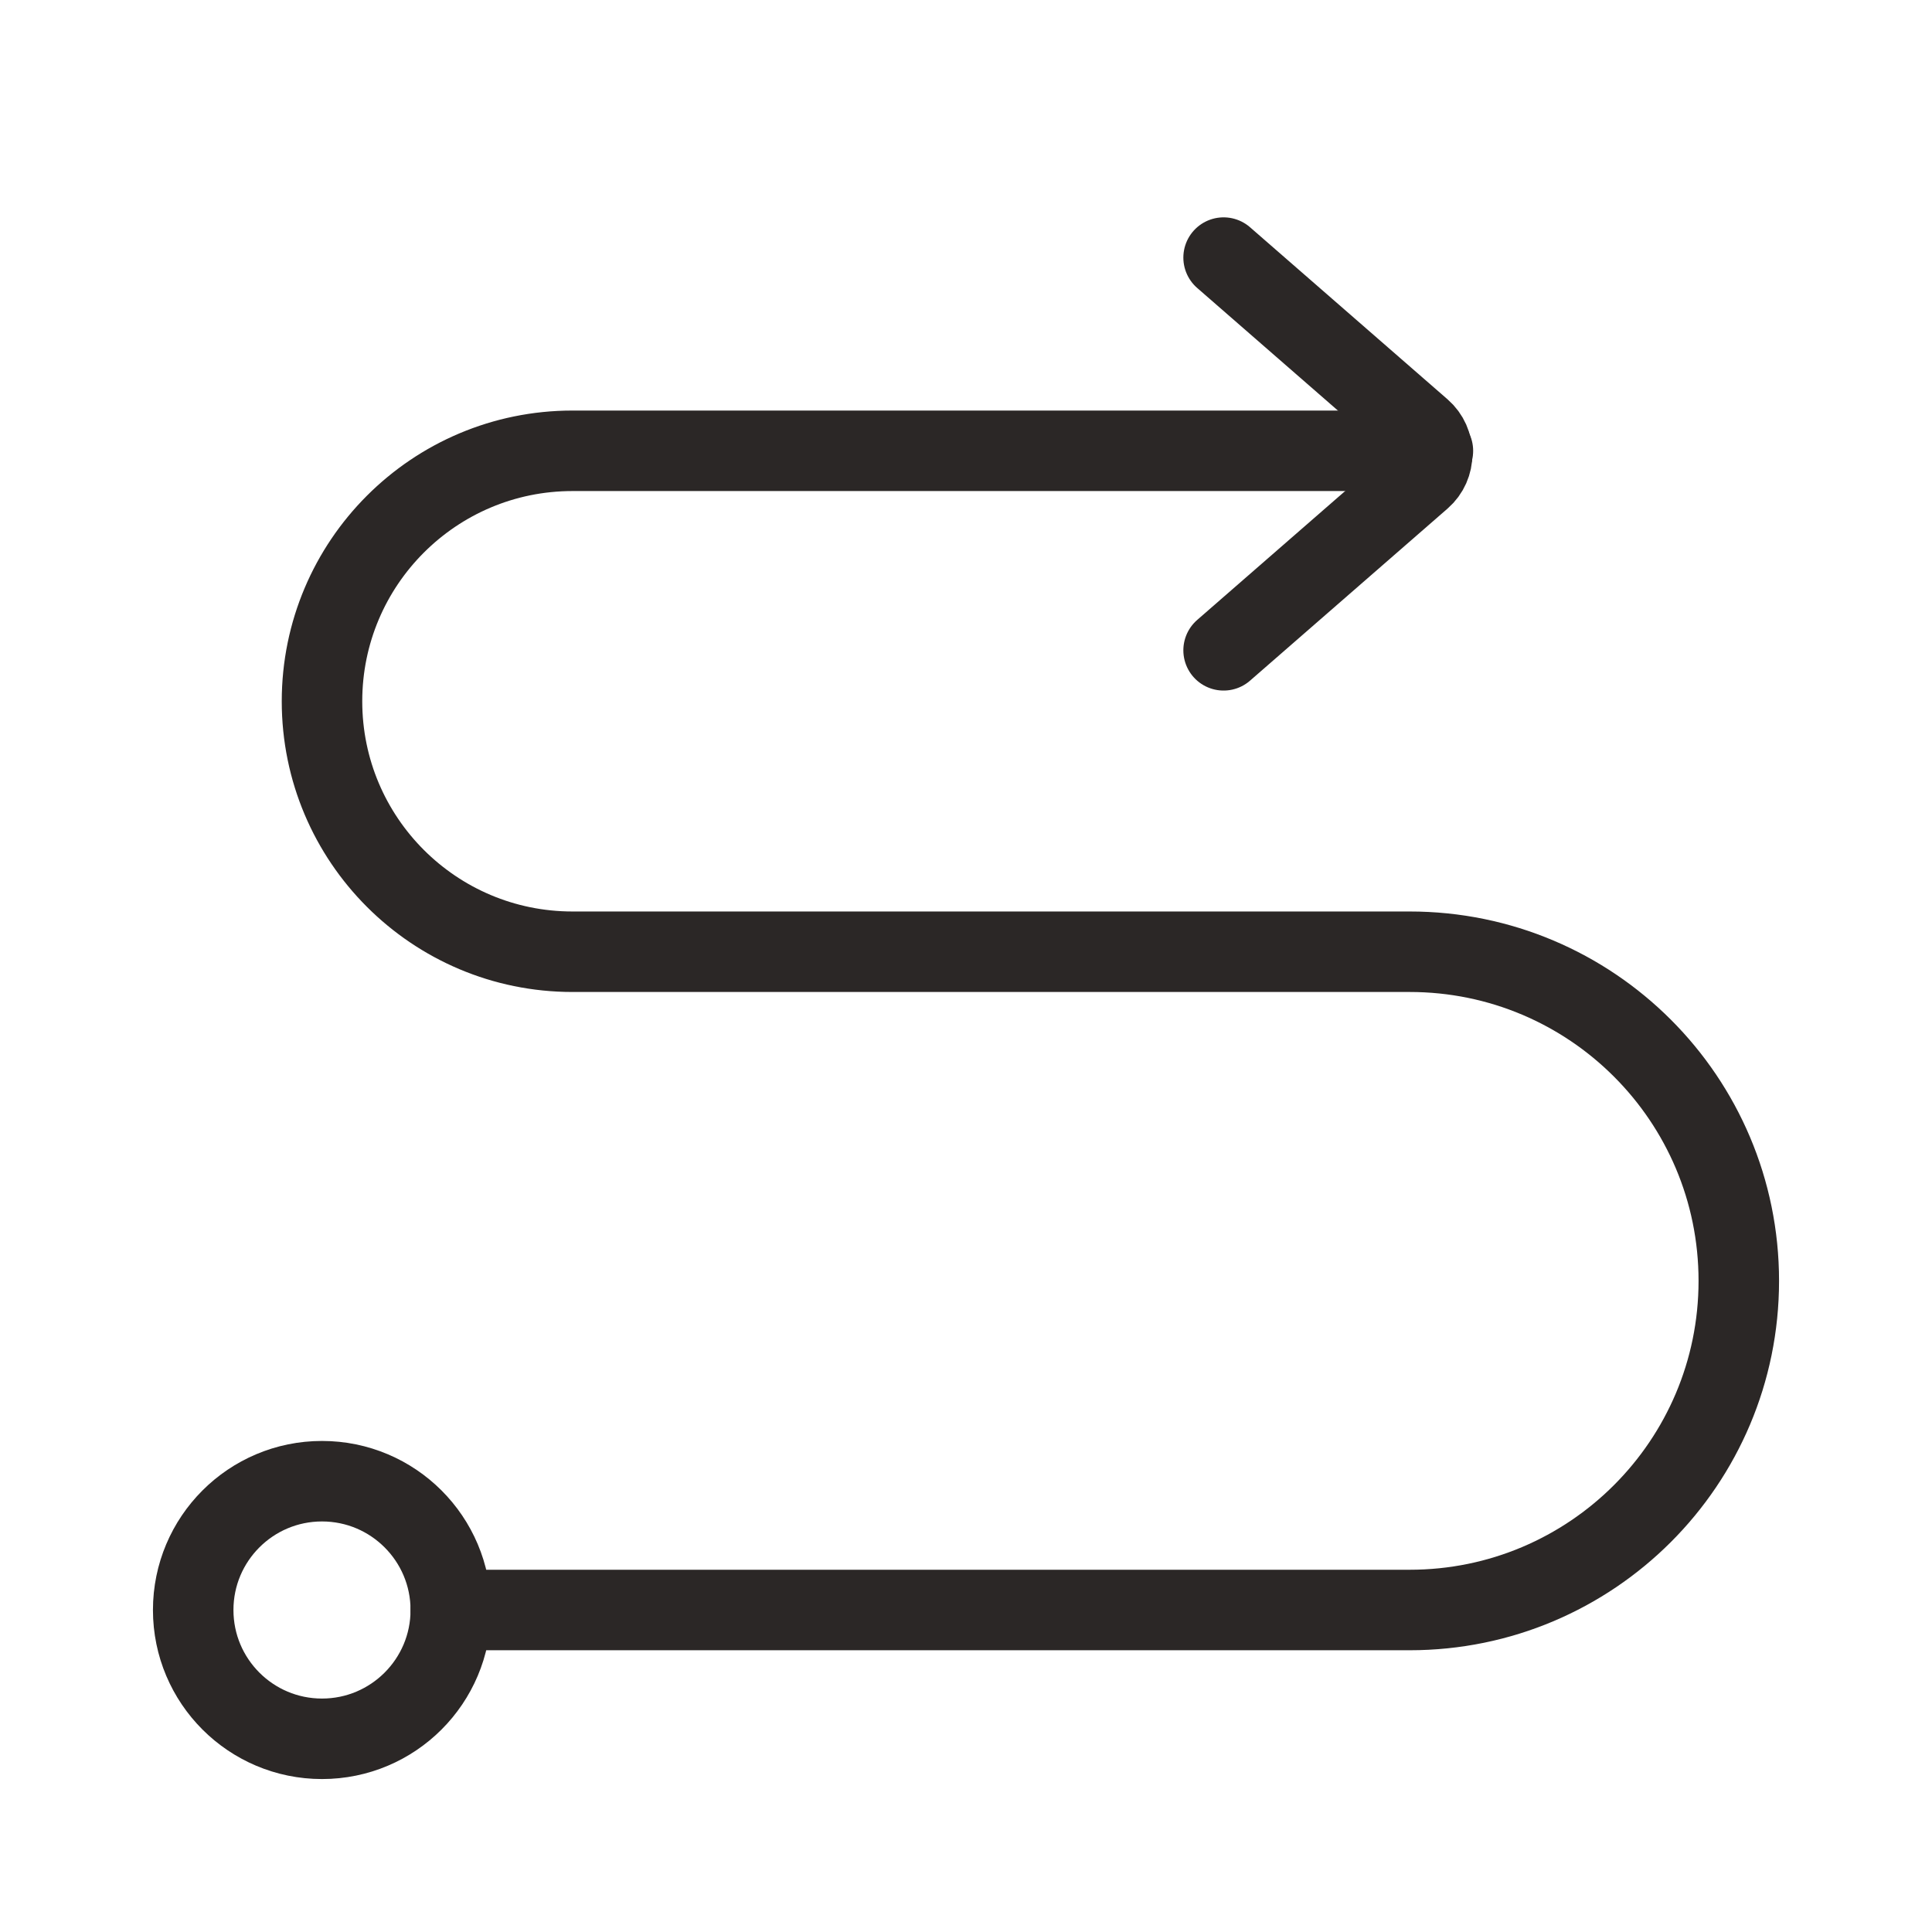 <svg xmlns="http://www.w3.org/2000/svg" fill="none" viewBox="0 0 60 60" height="60" width="60">
<rect fill="white" height="60" width="60"></rect>
<circle stroke-width="2.5" stroke="#2B2726" r="4" cy="50" cx="10"></circle>
<path stroke-linecap="round" stroke-width="2.5" stroke="#2B2726" d="M14 50H43.779C49.424 50 54 45.424 54 39.779V39.779C54 34.133 49.424 29.557 43.779 29.557H17.779C13.483 29.557 10 26.075 10 21.779V21.779C10 17.483 13.483 14 17.779 14H44.5"></path>
<path stroke-linecap="round" stroke-miterlimit="10" stroke-width="2.5" stroke="#2B2726" d="M38 8L44.134 13.344C44.592 13.742 44.592 14.453 44.134 14.852L38 20.196"></path>
</svg>
